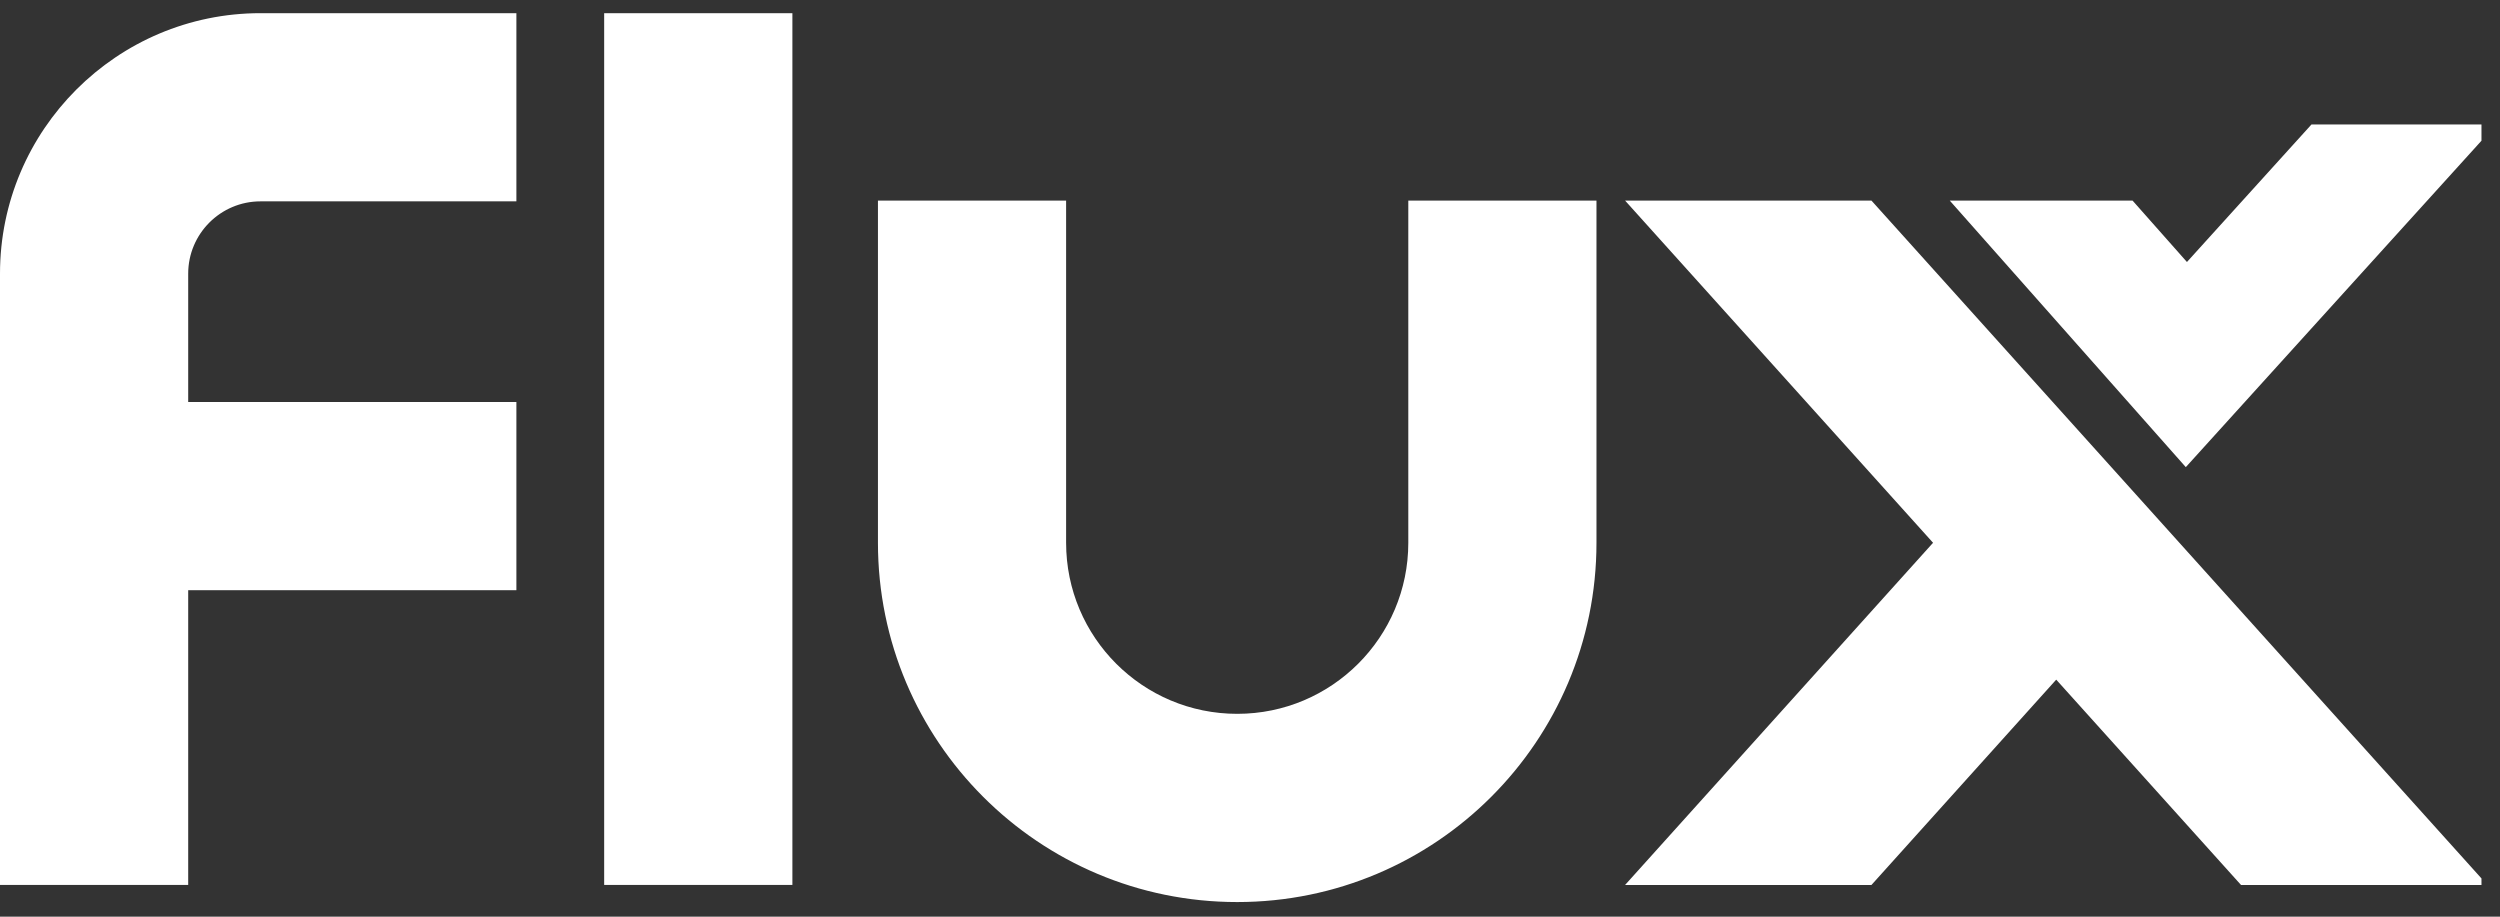 <svg width="90" height="33" viewBox="0 0 90 33" fill="none" xmlns="http://www.w3.org/2000/svg">
<rect x="0" y="0" width="90" height="33" fill="#333333" stroke="none"/>
<g id="Logo" clip-path="url(#clip0_9643_3370)">
<path id="Vector" d="M21.75 31.858H28.526V0.474H21.75V31.858ZM50.699 19.539C50.699 22.94 47.942 25.698 44.54 25.698C41.137 25.698 38.38 22.941 38.38 19.539V7.221H31.606V19.514C31.606 19.523 31.606 19.531 31.606 19.54C31.606 26.684 37.397 32.474 44.54 32.474C51.682 32.474 57.473 26.683 57.473 19.54V7.221H50.699V19.54V19.539ZM58.503 7.221L69.59 19.54L58.503 31.859H67.372L74.024 24.467L80.677 31.859H89.545L67.372 7.221H58.503ZM89.863 4.48H83.214L78.73 9.432L76.772 7.221H70.191L78.689 16.817L89.864 4.48H89.863ZM0 9.852V31.858H6.775V21.247H18.59V14.472H6.775V9.852C6.775 8.416 7.942 7.249 9.378 7.249H18.59V0.474H9.378C4.207 0.474 0 4.68 0 9.852Z" fill="white"/>
</g>
<defs>
<clipPath id="clip0_9643_3370">
<rect width="89.333" height="32" fill="white" transform="translate(0 0.474)"/>
</clipPath>
</defs>
</svg>
